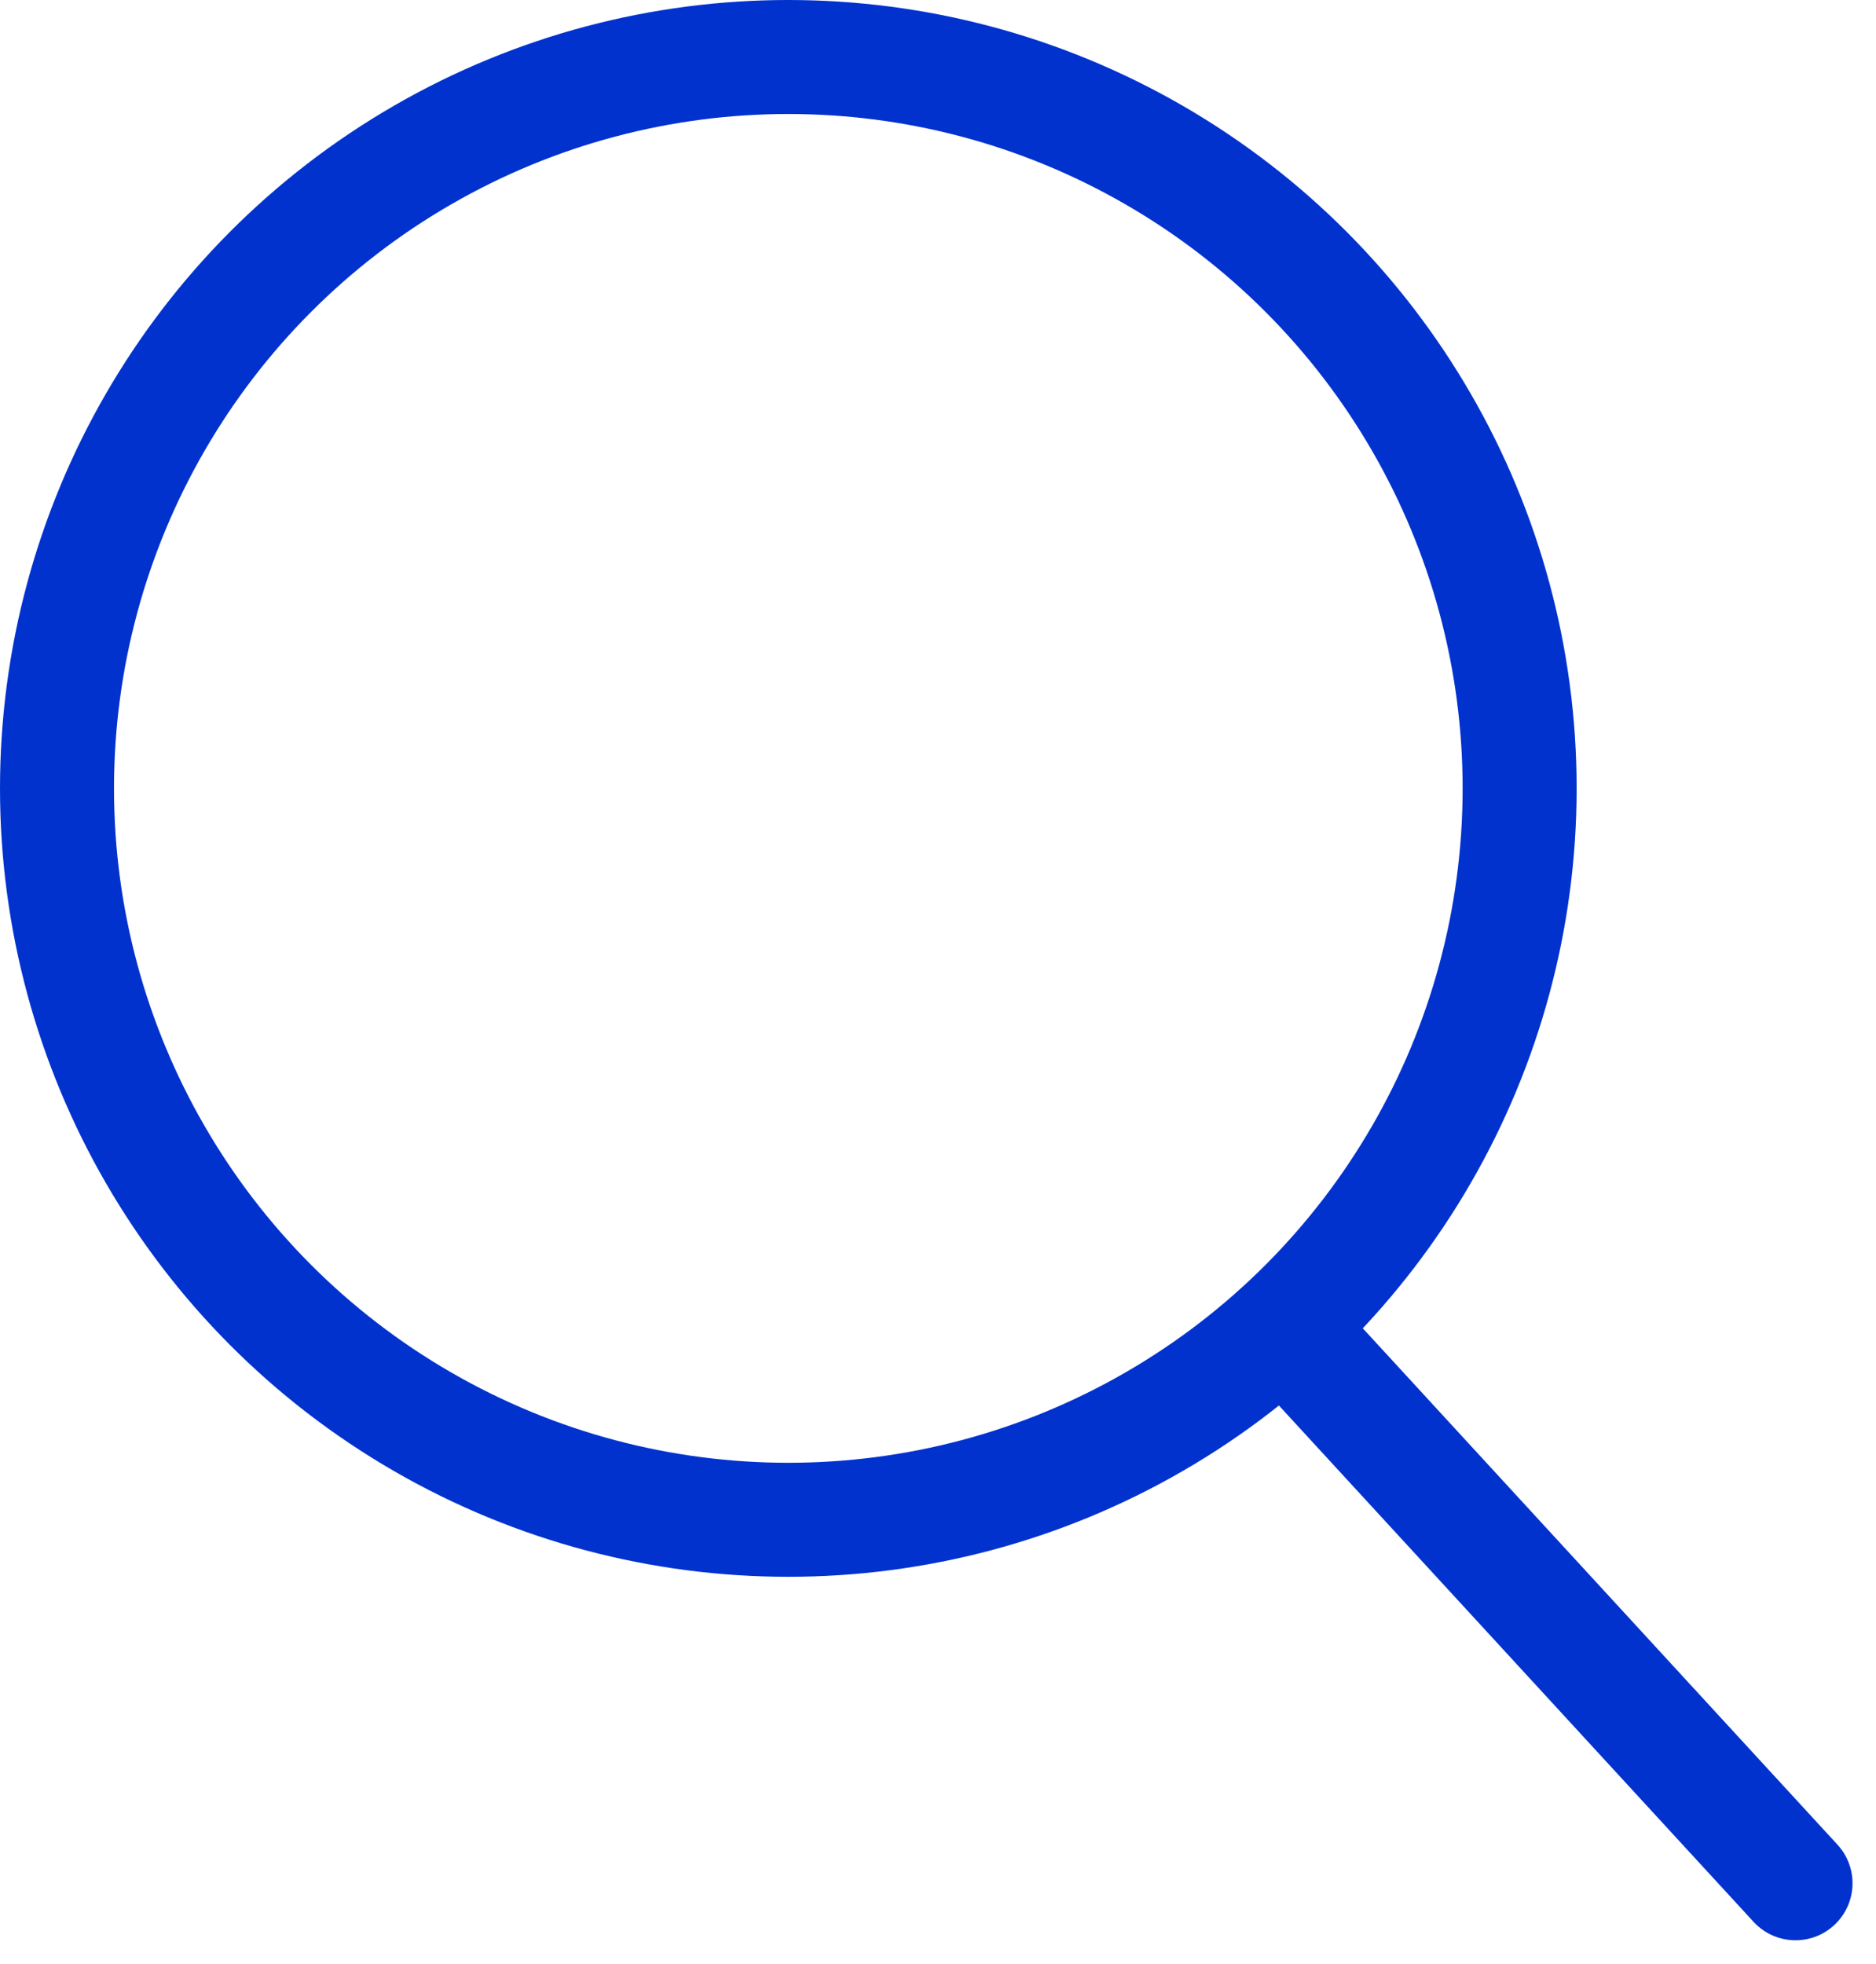 <svg xmlns="http://www.w3.org/2000/svg" width="16.456" height="17.225" viewBox="0 0 16.456 17.225">
  <g id="search" transform="translate(-836.781 -204.147)">
    <g id="Ellipse_4" data-name="Ellipse 4" transform="translate(836.781 204.147)" fill="none" stroke="#0132ce" stroke-width="1">
      <circle cx="6.915" cy="6.915" r="6.915" stroke="none"/>
      <circle cx="6.915" cy="6.915" r="6.415" fill="none"/>
    </g>
    <line id="Line_1" data-name="Line 1" x2="4.435" y2="4.824" transform="translate(848.096 215.841)" fill="none" stroke="#0132ce" stroke-linecap="round" stroke-width="1"/>
  </g>
</svg>
